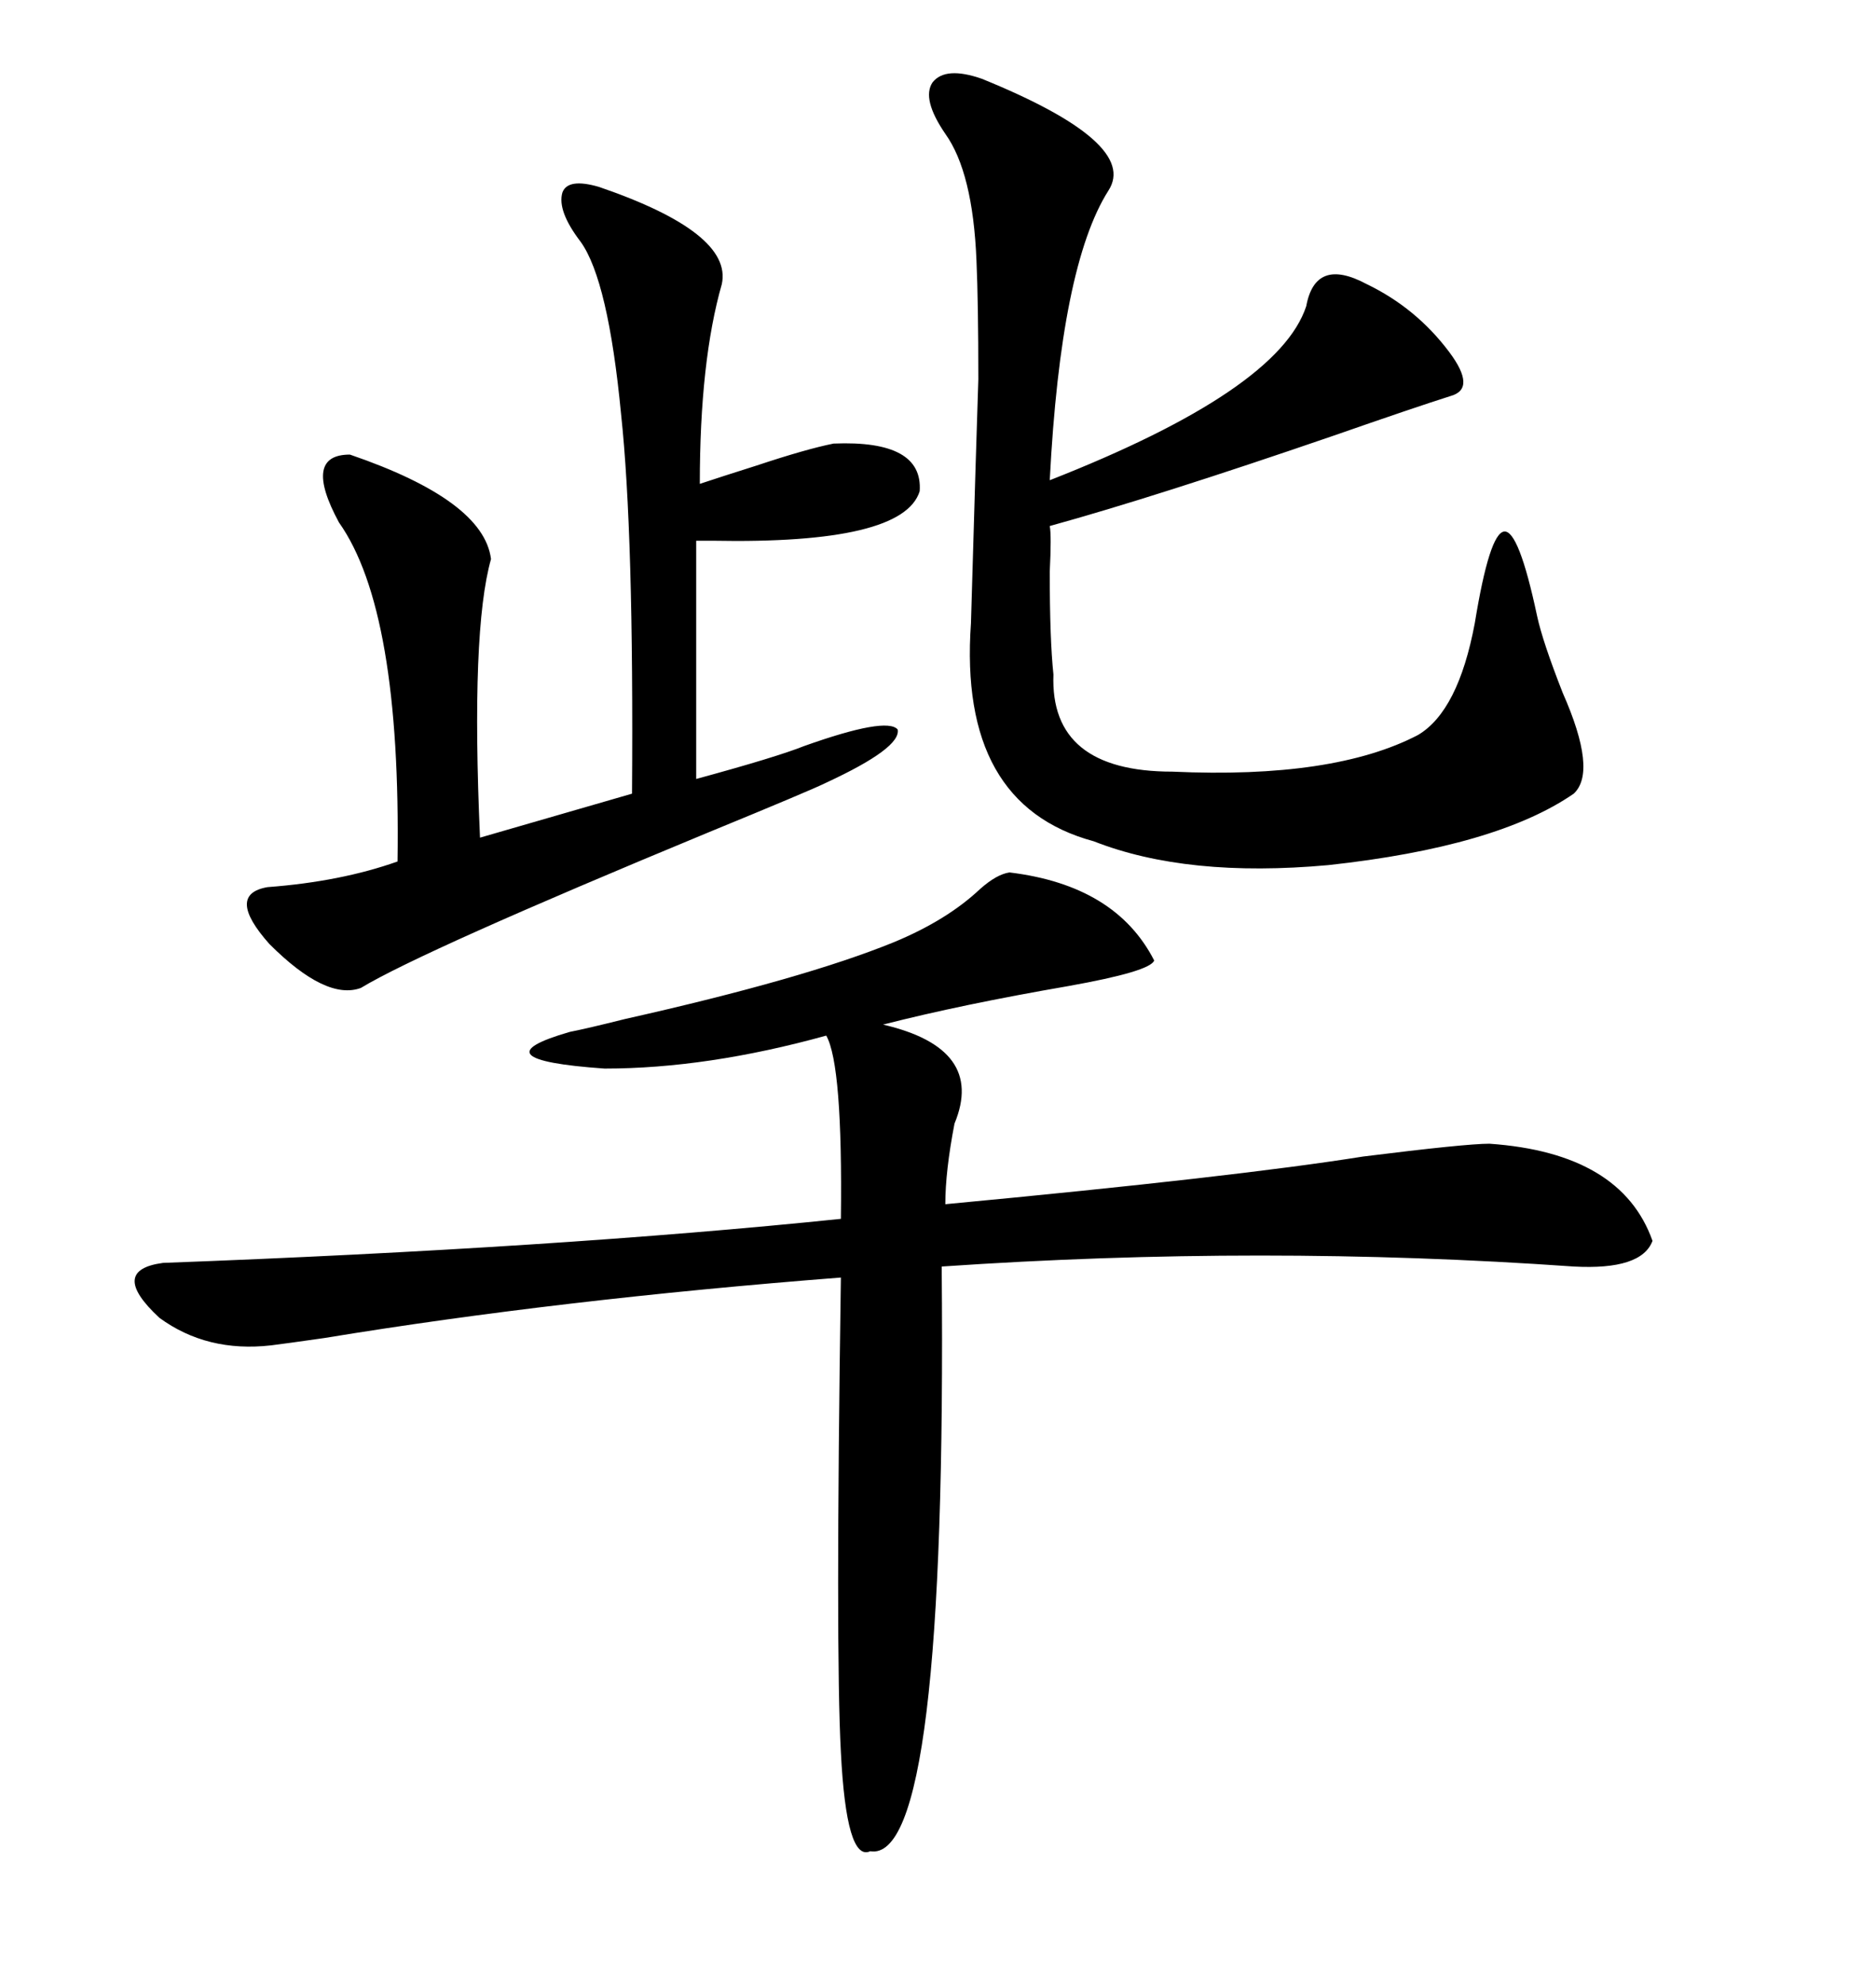 <svg xmlns="http://www.w3.org/2000/svg" xmlns:xlink="http://www.w3.org/1999/xlink" width="300" height="317.285"><path d="M142.97 150.59L142.97 150.59Q151.46 147.07 156.74 142.09L156.74 142.09Q159.38 139.75 161.43 139.45L161.43 139.45Q178.42 141.50 184.57 153.52L184.57 153.52Q183.98 155.27 170.80 157.62L170.80 157.62Q153.81 160.55 141.21 163.77L141.21 163.77Q157.62 167.58 152.64 179.59L152.64 179.59Q151.17 187.21 151.17 192.48L151.17 192.48Q197.75 188.09 217.97 184.86L217.97 184.86Q234.38 182.81 238.18 182.81L238.18 182.81Q259.28 184.28 264.26 198.34L264.26 198.34Q262.50 203.03 251.66 202.44L251.66 202.44Q201.86 198.93 150.59 202.44L150.59 202.44Q151.46 297.95 139.16 295.90L139.16 295.90Q135.35 297.66 134.47 280.08L134.47 280.08Q133.59 263.96 134.47 204.20L134.47 204.20Q89.36 207.71 51.86 213.87L51.86 213.87Q45.70 214.75 43.36 215.04L43.36 215.04Q33.11 216.21 25.49 210.64L25.49 210.64Q17.29 203.03 26.07 201.86L26.07 201.86Q89.06 199.51 134.47 194.82L134.47 194.82Q134.77 170.21 132.13 165.53L132.13 165.53Q113.09 170.80 96.68 170.80L96.68 170.80Q75.88 169.34 91.11 164.94L91.11 164.94Q94.04 164.36 99.90 162.89L99.90 162.89Q128.61 156.45 142.97 150.59ZM157.03 12.60L157.03 12.60Q182.23 22.85 177.25 30.47L177.25 30.47Q169.63 42.48 167.87 76.76L167.87 76.76Q204.49 62.40 208.89 48.93L208.89 48.93Q210.35 41.02 218.55 45.41L218.55 45.41Q226.46 49.22 231.74 56.25L231.74 56.25Q236.13 62.11 232.03 63.28L232.03 63.28Q226.46 65.04 212.99 69.73L212.99 69.73Q184.86 79.39 167.87 84.08L167.87 84.08Q168.16 85.55 167.87 91.41L167.87 91.41Q167.87 102.25 168.46 107.81L168.46 107.81Q167.87 123.34 187.50 123.34L187.50 123.34Q213.28 124.51 226.76 117.48L226.76 117.48Q233.20 113.67 235.84 99.61L235.84 99.61Q238.18 85.25 240.53 84.96L240.53 84.96Q242.87 84.67 245.80 98.44L245.80 98.44Q246.68 102.54 249.90 110.74L249.90 110.74Q255.47 123.34 251.66 126.86L251.66 126.86Q239.36 135.35 212.40 138.28L212.40 138.28Q189.84 140.33 174.90 134.47L174.90 134.47Q153.22 128.61 155.27 99.61L155.27 99.61Q156.15 69.43 156.45 60.64L156.45 60.64Q156.45 48.34 156.15 41.60L156.15 41.60Q155.57 27.54 151.17 21.39L151.17 21.39Q147.36 15.82 149.12 13.18L149.12 13.18Q151.17 10.55 157.03 12.60ZM111.91 77.34L111.91 77.34Q115.43 76.17 121.00 74.41L121.00 74.41Q128.91 71.78 133.30 70.90L133.30 70.90Q147.66 70.31 147.07 78.52L147.07 78.52Q144.43 87.01 113.96 86.43L113.96 86.43Q111.91 86.43 111.33 86.43L111.33 86.43L111.33 124.51Q124.22 121.00 128.61 119.24L128.61 119.24Q141.80 114.55 143.55 116.60L143.55 116.60Q144.14 119.53 132.13 125.10L132.13 125.10Q129.79 126.27 113.38 133.01L113.38 133.01Q67.38 152.05 57.71 157.91L57.71 157.91Q52.15 159.96 43.07 150.88L43.07 150.88Q36.04 142.97 42.77 141.80L42.77 141.80Q54.49 140.92 63.57 137.70L63.57 137.70Q64.16 97.56 54.20 83.50L54.20 83.50Q48.34 72.66 55.96 72.66L55.96 72.66Q77.34 79.98 78.52 89.36L78.52 89.36Q75.29 100.78 76.76 133.89L76.76 133.89L101.07 126.86Q101.37 85.25 99.32 66.21L99.32 66.21Q97.27 44.82 92.87 38.67L92.87 38.67Q89.06 33.69 89.94 30.76L89.94 30.76Q90.82 28.42 95.80 29.88L95.80 29.88Q117.19 37.21 115.43 45.41L115.43 45.41Q111.91 57.71 111.91 77.34Z"/></svg>